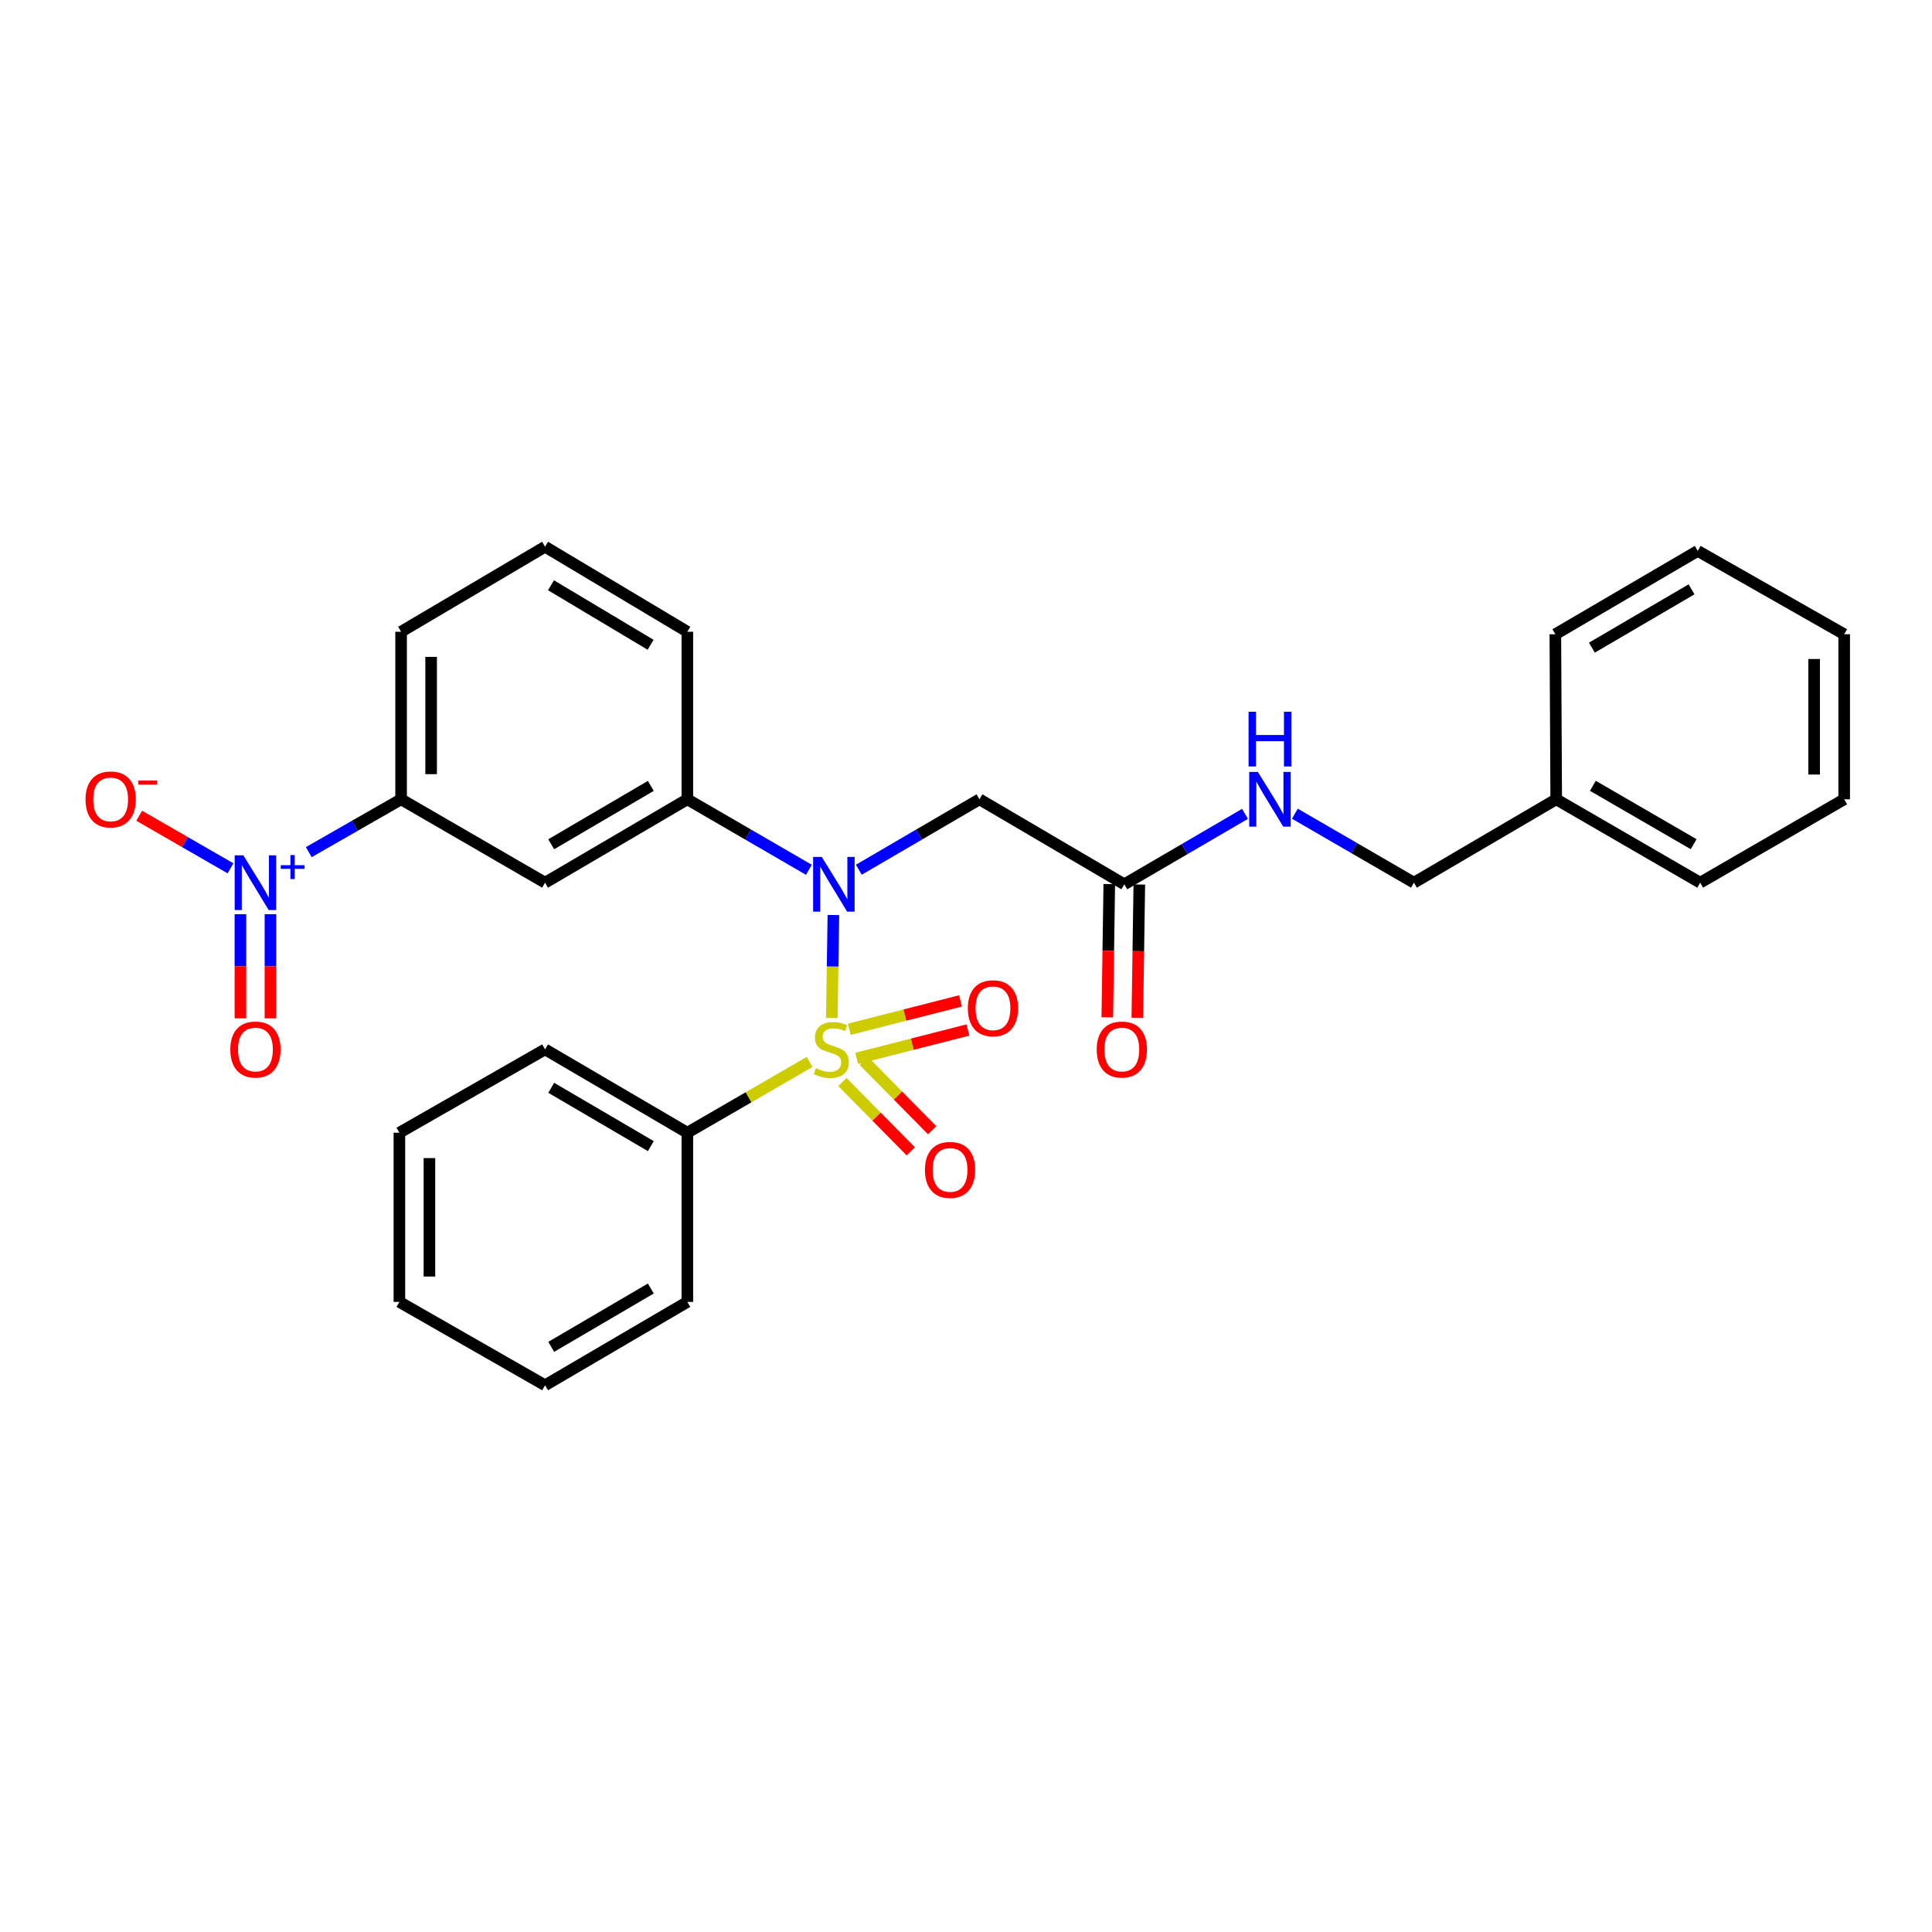 <?xml version='1.0' encoding='iso-8859-1'?>
<svg version='1.1' baseProfile='full'
              xmlns='http://www.w3.org/2000/svg'
                      xmlns:rdkit='http://www.rdkit.org/xml'
                      xmlns:xlink='http://www.w3.org/1999/xlink'
                  xml:space='preserve'
width='1000px' height='1000px' viewBox='0 0 1000 1000'>
<!-- END OF HEADER -->
<rect style='opacity:1.0;fill:#FFFFFF;stroke:none' width='1000' height='1000' x='0' y='0'> </rect>
<path class='bond-0' d='M 430.539,526.901 L 430.954,500.253' style='fill:none;fill-rule:evenodd;stroke:#CCCC00;stroke-width:6px;stroke-linecap:butt;stroke-linejoin:miter;stroke-opacity:1' />
<path class='bond-0' d='M 430.954,500.253 L 431.369,473.605' style='fill:none;fill-rule:evenodd;stroke:#0000FF;stroke-width:6px;stroke-linecap:butt;stroke-linejoin:miter;stroke-opacity:1' />
<path class='bond-7' d='M 436.02,560.039 L 453.722,577.984' style='fill:none;fill-rule:evenodd;stroke:#CCCC00;stroke-width:6px;stroke-linecap:butt;stroke-linejoin:miter;stroke-opacity:1' />
<path class='bond-7' d='M 453.722,577.984 L 471.424,595.93' style='fill:none;fill-rule:evenodd;stroke:#FF0000;stroke-width:6px;stroke-linecap:butt;stroke-linejoin:miter;stroke-opacity:1' />
<path class='bond-7' d='M 447.088,549.122 L 464.789,567.067' style='fill:none;fill-rule:evenodd;stroke:#CCCC00;stroke-width:6px;stroke-linecap:butt;stroke-linejoin:miter;stroke-opacity:1' />
<path class='bond-7' d='M 464.789,567.067 L 482.491,585.013' style='fill:none;fill-rule:evenodd;stroke:#FF0000;stroke-width:6px;stroke-linecap:butt;stroke-linejoin:miter;stroke-opacity:1' />
<path class='bond-8' d='M 443.447,547.82 L 472.229,540.473' style='fill:none;fill-rule:evenodd;stroke:#CCCC00;stroke-width:6px;stroke-linecap:butt;stroke-linejoin:miter;stroke-opacity:1' />
<path class='bond-8' d='M 472.229,540.473 L 501.011,533.126' style='fill:none;fill-rule:evenodd;stroke:#FF0000;stroke-width:6px;stroke-linecap:butt;stroke-linejoin:miter;stroke-opacity:1' />
<path class='bond-8' d='M 439.602,532.757 L 468.384,525.41' style='fill:none;fill-rule:evenodd;stroke:#CCCC00;stroke-width:6px;stroke-linecap:butt;stroke-linejoin:miter;stroke-opacity:1' />
<path class='bond-8' d='M 468.384,525.41 L 497.166,518.063' style='fill:none;fill-rule:evenodd;stroke:#FF0000;stroke-width:6px;stroke-linecap:butt;stroke-linejoin:miter;stroke-opacity:1' />
<path class='bond-9' d='M 419.053,549.659 L 387.411,567.974' style='fill:none;fill-rule:evenodd;stroke:#CCCC00;stroke-width:6px;stroke-linecap:butt;stroke-linejoin:miter;stroke-opacity:1' />
<path class='bond-9' d='M 387.411,567.974 L 355.769,586.288' style='fill:none;fill-rule:evenodd;stroke:#000000;stroke-width:6px;stroke-linecap:butt;stroke-linejoin:miter;stroke-opacity:1' />
<path class='bond-2' d='M 444.538,450.17 L 475.754,431.941' style='fill:none;fill-rule:evenodd;stroke:#0000FF;stroke-width:6px;stroke-linecap:butt;stroke-linejoin:miter;stroke-opacity:1' />
<path class='bond-2' d='M 475.754,431.941 L 506.97,413.712' style='fill:none;fill-rule:evenodd;stroke:#000000;stroke-width:6px;stroke-linecap:butt;stroke-linejoin:miter;stroke-opacity:1' />
<path class='bond-3' d='M 418.684,450.212 L 387.227,431.962' style='fill:none;fill-rule:evenodd;stroke:#0000FF;stroke-width:6px;stroke-linecap:butt;stroke-linejoin:miter;stroke-opacity:1' />
<path class='bond-3' d='M 387.227,431.962 L 355.769,413.712' style='fill:none;fill-rule:evenodd;stroke:#000000;stroke-width:6px;stroke-linecap:butt;stroke-linejoin:miter;stroke-opacity:1' />
<path class='bond-1' d='M 159.827,441.067 L 183.718,427.389' style='fill:none;fill-rule:evenodd;stroke:#0000FF;stroke-width:6px;stroke-linecap:butt;stroke-linejoin:miter;stroke-opacity:1' />
<path class='bond-1' d='M 183.718,427.389 L 207.608,413.712' style='fill:none;fill-rule:evenodd;stroke:#000000;stroke-width:6px;stroke-linecap:butt;stroke-linejoin:miter;stroke-opacity:1' />
<path class='bond-10' d='M 119.309,449.446 L 95.685,435.838' style='fill:none;fill-rule:evenodd;stroke:#0000FF;stroke-width:6px;stroke-linecap:butt;stroke-linejoin:miter;stroke-opacity:1' />
<path class='bond-10' d='M 95.685,435.838 L 72.061,422.231' style='fill:none;fill-rule:evenodd;stroke:#FF0000;stroke-width:6px;stroke-linecap:butt;stroke-linejoin:miter;stroke-opacity:1' />
<path class='bond-11' d='M 124.438,473.194 L 124.438,500.141' style='fill:none;fill-rule:evenodd;stroke:#0000FF;stroke-width:6px;stroke-linecap:butt;stroke-linejoin:miter;stroke-opacity:1' />
<path class='bond-11' d='M 124.438,500.141 L 124.438,527.088' style='fill:none;fill-rule:evenodd;stroke:#FF0000;stroke-width:6px;stroke-linecap:butt;stroke-linejoin:miter;stroke-opacity:1' />
<path class='bond-11' d='M 139.984,473.194 L 139.984,500.141' style='fill:none;fill-rule:evenodd;stroke:#0000FF;stroke-width:6px;stroke-linecap:butt;stroke-linejoin:miter;stroke-opacity:1' />
<path class='bond-11' d='M 139.984,500.141 L 139.984,527.088' style='fill:none;fill-rule:evenodd;stroke:#FF0000;stroke-width:6px;stroke-linecap:butt;stroke-linejoin:miter;stroke-opacity:1' />
<path class='bond-6' d='M 506.97,413.712 L 581.936,457.715' style='fill:none;fill-rule:evenodd;stroke:#000000;stroke-width:6px;stroke-linecap:butt;stroke-linejoin:miter;stroke-opacity:1' />
<path class='bond-4' d='M 355.769,413.712 L 282.125,456.877' style='fill:none;fill-rule:evenodd;stroke:#000000;stroke-width:6px;stroke-linecap:butt;stroke-linejoin:miter;stroke-opacity:1' />
<path class='bond-4' d='M 336.861,406.775 L 285.31,436.991' style='fill:none;fill-rule:evenodd;stroke:#000000;stroke-width:6px;stroke-linecap:butt;stroke-linejoin:miter;stroke-opacity:1' />
<path class='bond-16' d='M 355.769,413.712 L 355.769,326.991' style='fill:none;fill-rule:evenodd;stroke:#000000;stroke-width:6px;stroke-linecap:butt;stroke-linejoin:miter;stroke-opacity:1' />
<path class='bond-5' d='M 282.125,456.877 L 207.608,413.712' style='fill:none;fill-rule:evenodd;stroke:#000000;stroke-width:6px;stroke-linecap:butt;stroke-linejoin:miter;stroke-opacity:1' />
<path class='bond-30' d='M 207.608,413.712 L 207.608,326.991' style='fill:none;fill-rule:evenodd;stroke:#000000;stroke-width:6px;stroke-linecap:butt;stroke-linejoin:miter;stroke-opacity:1' />
<path class='bond-30' d='M 223.154,400.704 L 223.154,339.999' style='fill:none;fill-rule:evenodd;stroke:#000000;stroke-width:6px;stroke-linecap:butt;stroke-linejoin:miter;stroke-opacity:1' />
<path class='bond-12' d='M 581.936,457.715 L 613.174,439.484' style='fill:none;fill-rule:evenodd;stroke:#000000;stroke-width:6px;stroke-linecap:butt;stroke-linejoin:miter;stroke-opacity:1' />
<path class='bond-12' d='M 613.174,439.484 L 644.411,421.253' style='fill:none;fill-rule:evenodd;stroke:#0000FF;stroke-width:6px;stroke-linecap:butt;stroke-linejoin:miter;stroke-opacity:1' />
<path class='bond-13' d='M 574.164,457.599 L 573.648,492.092' style='fill:none;fill-rule:evenodd;stroke:#000000;stroke-width:6px;stroke-linecap:butt;stroke-linejoin:miter;stroke-opacity:1' />
<path class='bond-13' d='M 573.648,492.092 L 573.132,526.585' style='fill:none;fill-rule:evenodd;stroke:#FF0000;stroke-width:6px;stroke-linecap:butt;stroke-linejoin:miter;stroke-opacity:1' />
<path class='bond-13' d='M 589.708,457.831 L 589.192,492.324' style='fill:none;fill-rule:evenodd;stroke:#000000;stroke-width:6px;stroke-linecap:butt;stroke-linejoin:miter;stroke-opacity:1' />
<path class='bond-13' d='M 589.192,492.324 L 588.676,526.817' style='fill:none;fill-rule:evenodd;stroke:#FF0000;stroke-width:6px;stroke-linecap:butt;stroke-linejoin:miter;stroke-opacity:1' />
<path class='bond-19' d='M 355.769,586.288 L 282.125,543.157' style='fill:none;fill-rule:evenodd;stroke:#000000;stroke-width:6px;stroke-linecap:butt;stroke-linejoin:miter;stroke-opacity:1' />
<path class='bond-19' d='M 336.866,593.233 L 285.315,563.041' style='fill:none;fill-rule:evenodd;stroke:#000000;stroke-width:6px;stroke-linecap:butt;stroke-linejoin:miter;stroke-opacity:1' />
<path class='bond-20' d='M 355.769,586.288 L 355.769,673.872' style='fill:none;fill-rule:evenodd;stroke:#000000;stroke-width:6px;stroke-linecap:butt;stroke-linejoin:miter;stroke-opacity:1' />
<path class='bond-14' d='M 670.227,421.18 L 701.039,439.029' style='fill:none;fill-rule:evenodd;stroke:#0000FF;stroke-width:6px;stroke-linecap:butt;stroke-linejoin:miter;stroke-opacity:1' />
<path class='bond-14' d='M 701.039,439.029 L 731.85,456.877' style='fill:none;fill-rule:evenodd;stroke:#000000;stroke-width:6px;stroke-linecap:butt;stroke-linejoin:miter;stroke-opacity:1' />
<path class='bond-15' d='M 731.85,456.877 L 805.495,413.712' style='fill:none;fill-rule:evenodd;stroke:#000000;stroke-width:6px;stroke-linecap:butt;stroke-linejoin:miter;stroke-opacity:1' />
<path class='bond-21' d='M 805.495,413.712 L 880.012,456.877' style='fill:none;fill-rule:evenodd;stroke:#000000;stroke-width:6px;stroke-linecap:butt;stroke-linejoin:miter;stroke-opacity:1' />
<path class='bond-21' d='M 824.465,406.735 L 876.626,436.951' style='fill:none;fill-rule:evenodd;stroke:#000000;stroke-width:6px;stroke-linecap:butt;stroke-linejoin:miter;stroke-opacity:1' />
<path class='bond-22' d='M 805.495,413.712 L 805.046,328.287' style='fill:none;fill-rule:evenodd;stroke:#000000;stroke-width:6px;stroke-linecap:butt;stroke-linejoin:miter;stroke-opacity:1' />
<path class='bond-18' d='M 355.769,326.991 L 282.125,282.988' style='fill:none;fill-rule:evenodd;stroke:#000000;stroke-width:6px;stroke-linecap:butt;stroke-linejoin:miter;stroke-opacity:1' />
<path class='bond-18' d='M 336.749,333.736 L 285.198,302.934' style='fill:none;fill-rule:evenodd;stroke:#000000;stroke-width:6px;stroke-linecap:butt;stroke-linejoin:miter;stroke-opacity:1' />
<path class='bond-17' d='M 207.608,326.991 L 282.125,282.988' style='fill:none;fill-rule:evenodd;stroke:#000000;stroke-width:6px;stroke-linecap:butt;stroke-linejoin:miter;stroke-opacity:1' />
<path class='bond-23' d='M 282.125,543.157 L 206.727,586.288' style='fill:none;fill-rule:evenodd;stroke:#000000;stroke-width:6px;stroke-linecap:butt;stroke-linejoin:miter;stroke-opacity:1' />
<path class='bond-24' d='M 355.769,673.872 L 282.125,717.012' style='fill:none;fill-rule:evenodd;stroke:#000000;stroke-width:6px;stroke-linecap:butt;stroke-linejoin:miter;stroke-opacity:1' />
<path class='bond-24' d='M 336.865,666.929 L 285.314,697.127' style='fill:none;fill-rule:evenodd;stroke:#000000;stroke-width:6px;stroke-linecap:butt;stroke-linejoin:miter;stroke-opacity:1' />
<path class='bond-26' d='M 880.012,456.877 L 954.545,413.712' style='fill:none;fill-rule:evenodd;stroke:#000000;stroke-width:6px;stroke-linecap:butt;stroke-linejoin:miter;stroke-opacity:1' />
<path class='bond-25' d='M 805.046,328.287 L 878.742,285.147' style='fill:none;fill-rule:evenodd;stroke:#000000;stroke-width:6px;stroke-linecap:butt;stroke-linejoin:miter;stroke-opacity:1' />
<path class='bond-25' d='M 823.954,335.232 L 875.541,305.034' style='fill:none;fill-rule:evenodd;stroke:#000000;stroke-width:6px;stroke-linecap:butt;stroke-linejoin:miter;stroke-opacity:1' />
<path class='bond-29' d='M 206.727,586.288 L 206.727,673.872' style='fill:none;fill-rule:evenodd;stroke:#000000;stroke-width:6px;stroke-linecap:butt;stroke-linejoin:miter;stroke-opacity:1' />
<path class='bond-29' d='M 222.273,599.426 L 222.273,660.735' style='fill:none;fill-rule:evenodd;stroke:#000000;stroke-width:6px;stroke-linecap:butt;stroke-linejoin:miter;stroke-opacity:1' />
<path class='bond-27' d='M 282.125,717.012 L 206.727,673.872' style='fill:none;fill-rule:evenodd;stroke:#000000;stroke-width:6px;stroke-linecap:butt;stroke-linejoin:miter;stroke-opacity:1' />
<path class='bond-28' d='M 878.742,285.147 L 954.545,328.287' style='fill:none;fill-rule:evenodd;stroke:#000000;stroke-width:6px;stroke-linecap:butt;stroke-linejoin:miter;stroke-opacity:1' />
<path class='bond-31' d='M 954.545,413.712 L 954.545,328.287' style='fill:none;fill-rule:evenodd;stroke:#000000;stroke-width:6px;stroke-linecap:butt;stroke-linejoin:miter;stroke-opacity:1' />
<path class='bond-31' d='M 939,400.898 L 939,341.101' style='fill:none;fill-rule:evenodd;stroke:#000000;stroke-width:6px;stroke-linecap:butt;stroke-linejoin:miter;stroke-opacity:1' />
<path  class='atom-0' d='M 422.286 552.877
Q 422.606 552.997, 423.926 553.557
Q 425.246 554.117, 426.686 554.477
Q 428.166 554.797, 429.606 554.797
Q 432.286 554.797, 433.846 553.517
Q 435.406 552.197, 435.406 549.917
Q 435.406 548.357, 434.606 547.397
Q 433.846 546.437, 432.646 545.917
Q 431.446 545.397, 429.446 544.797
Q 426.926 544.037, 425.406 543.317
Q 423.926 542.597, 422.846 541.077
Q 421.806 539.557, 421.806 536.997
Q 421.806 533.437, 424.206 531.237
Q 426.646 529.037, 431.446 529.037
Q 434.726 529.037, 438.446 530.597
L 437.526 533.677
Q 434.126 532.277, 431.566 532.277
Q 428.806 532.277, 427.286 533.437
Q 425.766 534.557, 425.806 536.517
Q 425.806 538.037, 426.566 538.957
Q 427.366 539.877, 428.486 540.397
Q 429.646 540.917, 431.566 541.517
Q 434.126 542.317, 435.646 543.117
Q 437.166 543.917, 438.246 545.557
Q 439.366 547.157, 439.366 549.917
Q 439.366 553.837, 436.726 555.957
Q 434.126 558.037, 429.766 558.037
Q 427.246 558.037, 425.326 557.477
Q 423.446 556.957, 421.206 556.037
L 422.286 552.877
' fill='#CCCC00'/>
<path  class='atom-1' d='M 425.356 443.555
L 434.636 458.555
Q 435.556 460.035, 437.036 462.715
Q 438.516 465.395, 438.596 465.555
L 438.596 443.555
L 442.356 443.555
L 442.356 471.875
L 438.476 471.875
L 428.516 455.475
Q 427.356 453.555, 426.116 451.355
Q 424.916 449.155, 424.556 448.475
L 424.556 471.875
L 420.876 471.875
L 420.876 443.555
L 425.356 443.555
' fill='#0000FF'/>
<path  class='atom-2' d='M 125.951 442.717
L 135.231 457.717
Q 136.151 459.197, 137.631 461.877
Q 139.111 464.557, 139.191 464.717
L 139.191 442.717
L 142.951 442.717
L 142.951 471.037
L 139.071 471.037
L 129.111 454.637
Q 127.951 452.717, 126.711 450.517
Q 125.511 448.317, 125.151 447.637
L 125.151 471.037
L 121.471 471.037
L 121.471 442.717
L 125.951 442.717
' fill='#0000FF'/>
<path  class='atom-2' d='M 145.327 447.822
L 150.316 447.822
L 150.316 442.569
L 152.534 442.569
L 152.534 447.822
L 157.655 447.822
L 157.655 449.723
L 152.534 449.723
L 152.534 455.003
L 150.316 455.003
L 150.316 449.723
L 145.327 449.723
L 145.327 447.822
' fill='#0000FF'/>
<path  class='atom-8' d='M 478.744 605.542
Q 478.744 598.742, 482.104 594.942
Q 485.464 591.142, 491.744 591.142
Q 498.024 591.142, 501.384 594.942
Q 504.744 598.742, 504.744 605.542
Q 504.744 612.422, 501.344 616.342
Q 497.944 620.222, 491.744 620.222
Q 485.504 620.222, 482.104 616.342
Q 478.744 612.462, 478.744 605.542
M 491.744 617.022
Q 496.064 617.022, 498.384 614.142
Q 500.744 611.222, 500.744 605.542
Q 500.744 599.982, 498.384 597.182
Q 496.064 594.342, 491.744 594.342
Q 487.424 594.342, 485.064 597.142
Q 482.744 599.942, 482.744 605.542
Q 482.744 611.262, 485.064 614.142
Q 487.424 617.022, 491.744 617.022
' fill='#FF0000'/>
<path  class='atom-9' d='M 500.957 521.879
Q 500.957 515.079, 504.317 511.279
Q 507.677 507.479, 513.957 507.479
Q 520.237 507.479, 523.597 511.279
Q 526.957 515.079, 526.957 521.879
Q 526.957 528.759, 523.557 532.679
Q 520.157 536.559, 513.957 536.559
Q 507.717 536.559, 504.317 532.679
Q 500.957 528.799, 500.957 521.879
M 513.957 533.359
Q 518.277 533.359, 520.597 530.479
Q 522.957 527.559, 522.957 521.879
Q 522.957 516.319, 520.597 513.519
Q 518.277 510.679, 513.957 510.679
Q 509.637 510.679, 507.277 513.479
Q 504.957 516.279, 504.957 521.879
Q 504.957 527.599, 507.277 530.479
Q 509.637 533.359, 513.957 533.359
' fill='#FF0000'/>
<path  class='atom-11' d='M 44.271 413.792
Q 44.271 406.992, 47.631 403.192
Q 50.991 399.392, 57.271 399.392
Q 63.551 399.392, 66.911 403.192
Q 70.271 406.992, 70.271 413.792
Q 70.271 420.672, 66.871 424.592
Q 63.471 428.472, 57.271 428.472
Q 51.031 428.472, 47.631 424.592
Q 44.271 420.712, 44.271 413.792
M 57.271 425.272
Q 61.591 425.272, 63.911 422.392
Q 66.271 419.472, 66.271 413.792
Q 66.271 408.232, 63.911 405.432
Q 61.591 402.592, 57.271 402.592
Q 52.951 402.592, 50.591 405.392
Q 48.271 408.192, 48.271 413.792
Q 48.271 419.512, 50.591 422.392
Q 52.951 425.272, 57.271 425.272
' fill='#FF0000'/>
<path  class='atom-11' d='M 71.591 404.014
L 81.28 404.014
L 81.28 406.126
L 71.591 406.126
L 71.591 404.014
' fill='#FF0000'/>
<path  class='atom-12' d='M 119.211 543.237
Q 119.211 536.437, 122.571 532.637
Q 125.931 528.837, 132.211 528.837
Q 138.491 528.837, 141.851 532.637
Q 145.211 536.437, 145.211 543.237
Q 145.211 550.117, 141.811 554.037
Q 138.411 557.917, 132.211 557.917
Q 125.971 557.917, 122.571 554.037
Q 119.211 550.157, 119.211 543.237
M 132.211 554.717
Q 136.531 554.717, 138.851 551.837
Q 141.211 548.917, 141.211 543.237
Q 141.211 537.677, 138.851 534.877
Q 136.531 532.037, 132.211 532.037
Q 127.891 532.037, 125.531 534.837
Q 123.211 537.637, 123.211 543.237
Q 123.211 548.957, 125.531 551.837
Q 127.891 554.717, 132.211 554.717
' fill='#FF0000'/>
<path  class='atom-13' d='M 651.074 399.552
L 660.354 414.552
Q 661.274 416.032, 662.754 418.712
Q 664.234 421.392, 664.314 421.552
L 664.314 399.552
L 668.074 399.552
L 668.074 427.872
L 664.194 427.872
L 654.234 411.472
Q 653.074 409.552, 651.834 407.352
Q 650.634 405.152, 650.274 404.472
L 650.274 427.872
L 646.594 427.872
L 646.594 399.552
L 651.074 399.552
' fill='#0000FF'/>
<path  class='atom-13' d='M 646.254 368.4
L 650.094 368.4
L 650.094 380.44
L 664.574 380.44
L 664.574 368.4
L 668.414 368.4
L 668.414 396.72
L 664.574 396.72
L 664.574 383.64
L 650.094 383.64
L 650.094 396.72
L 646.254 396.72
L 646.254 368.4
' fill='#0000FF'/>
<path  class='atom-14' d='M 567.658 543.237
Q 567.658 536.437, 571.018 532.637
Q 574.378 528.837, 580.658 528.837
Q 586.938 528.837, 590.298 532.637
Q 593.658 536.437, 593.658 543.237
Q 593.658 550.117, 590.258 554.037
Q 586.858 557.917, 580.658 557.917
Q 574.418 557.917, 571.018 554.037
Q 567.658 550.157, 567.658 543.237
M 580.658 554.717
Q 584.978 554.717, 587.298 551.837
Q 589.658 548.917, 589.658 543.237
Q 589.658 537.677, 587.298 534.877
Q 584.978 532.037, 580.658 532.037
Q 576.338 532.037, 573.978 534.837
Q 571.658 537.637, 571.658 543.237
Q 571.658 548.957, 573.978 551.837
Q 576.338 554.717, 580.658 554.717
' fill='#FF0000'/>
</svg>
